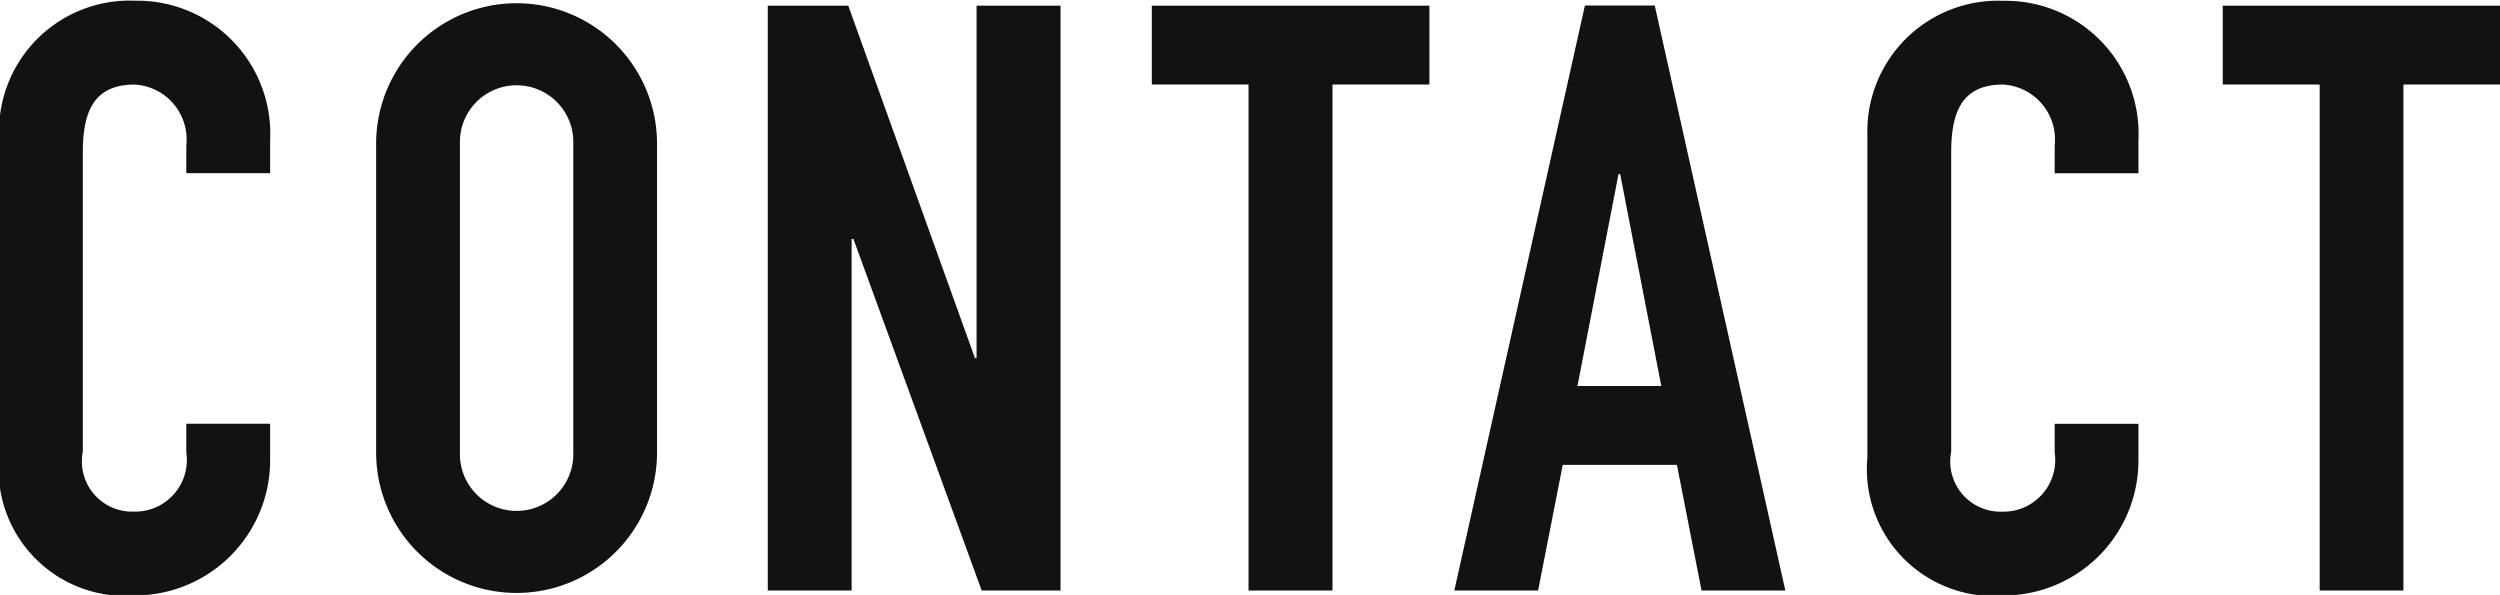<svg xmlns="http://www.w3.org/2000/svg" width="48.719" height="11.594"><path d="M5.267 8.258H3.631v.56A1.008 1.008 0 0 1 2.607 9.97a.979.979 0 0 1-.993-1.168V2.976c0-.768.192-1.328 1.009-1.328a1.072 1.072 0 0 1 1.008 1.183v.544h1.633v-.64A2.592 2.592 0 0 0 2.639.014 2.547 2.547 0 0 0-.018 2.639v6.275a2.471 2.471 0 0 0 2.689 2.689 2.634 2.634 0 0 0 2.593-2.641v-.7zm2.063.56a2.737 2.737 0 1 0 5.474 0V2.8a2.737 2.737 0 1 0-5.474 0v6.018zM8.963 2.8a1.105 1.105 0 1 1 2.209 0v6.018a1.105 1.105 0 1 1-2.209 0V2.8zm6 8.708h1.633V4.657h.035l2.5 6.851h1.536V.111h-1.636v6.867h-.032L16.531.111h-1.569v11.4zm9.371 0h1.633v-9.86h1.889V.111h-5.41v1.537h1.885v9.86zm8.041-3.986h-1.634l.8-4.13h.032zm-4.034 3.986h1.633l.48-2.449h2.225l.48 2.449h1.633L32.247.108h-1.361zm13.332-3.249h-1.632v.56a1.008 1.008 0 0 1-1.025 1.152.979.979 0 0 1-.992-1.168V2.976c0-.768.192-1.328 1.008-1.328a1.072 1.072 0 0 1 1.009 1.185v.544h1.632v-.64A2.591 2.591 0 0 0 39.048.016a2.548 2.548 0 0 0-2.657 2.625v6.275a2.472 2.472 0 0 0 2.689 2.689 2.633 2.633 0 0 0 2.593-2.641v-.7zm3.532 3.249h1.632v-9.86h1.889V.111h-5.41v1.537h1.889v9.86z" fill="#121212" fill-rule="evenodd"/></svg>